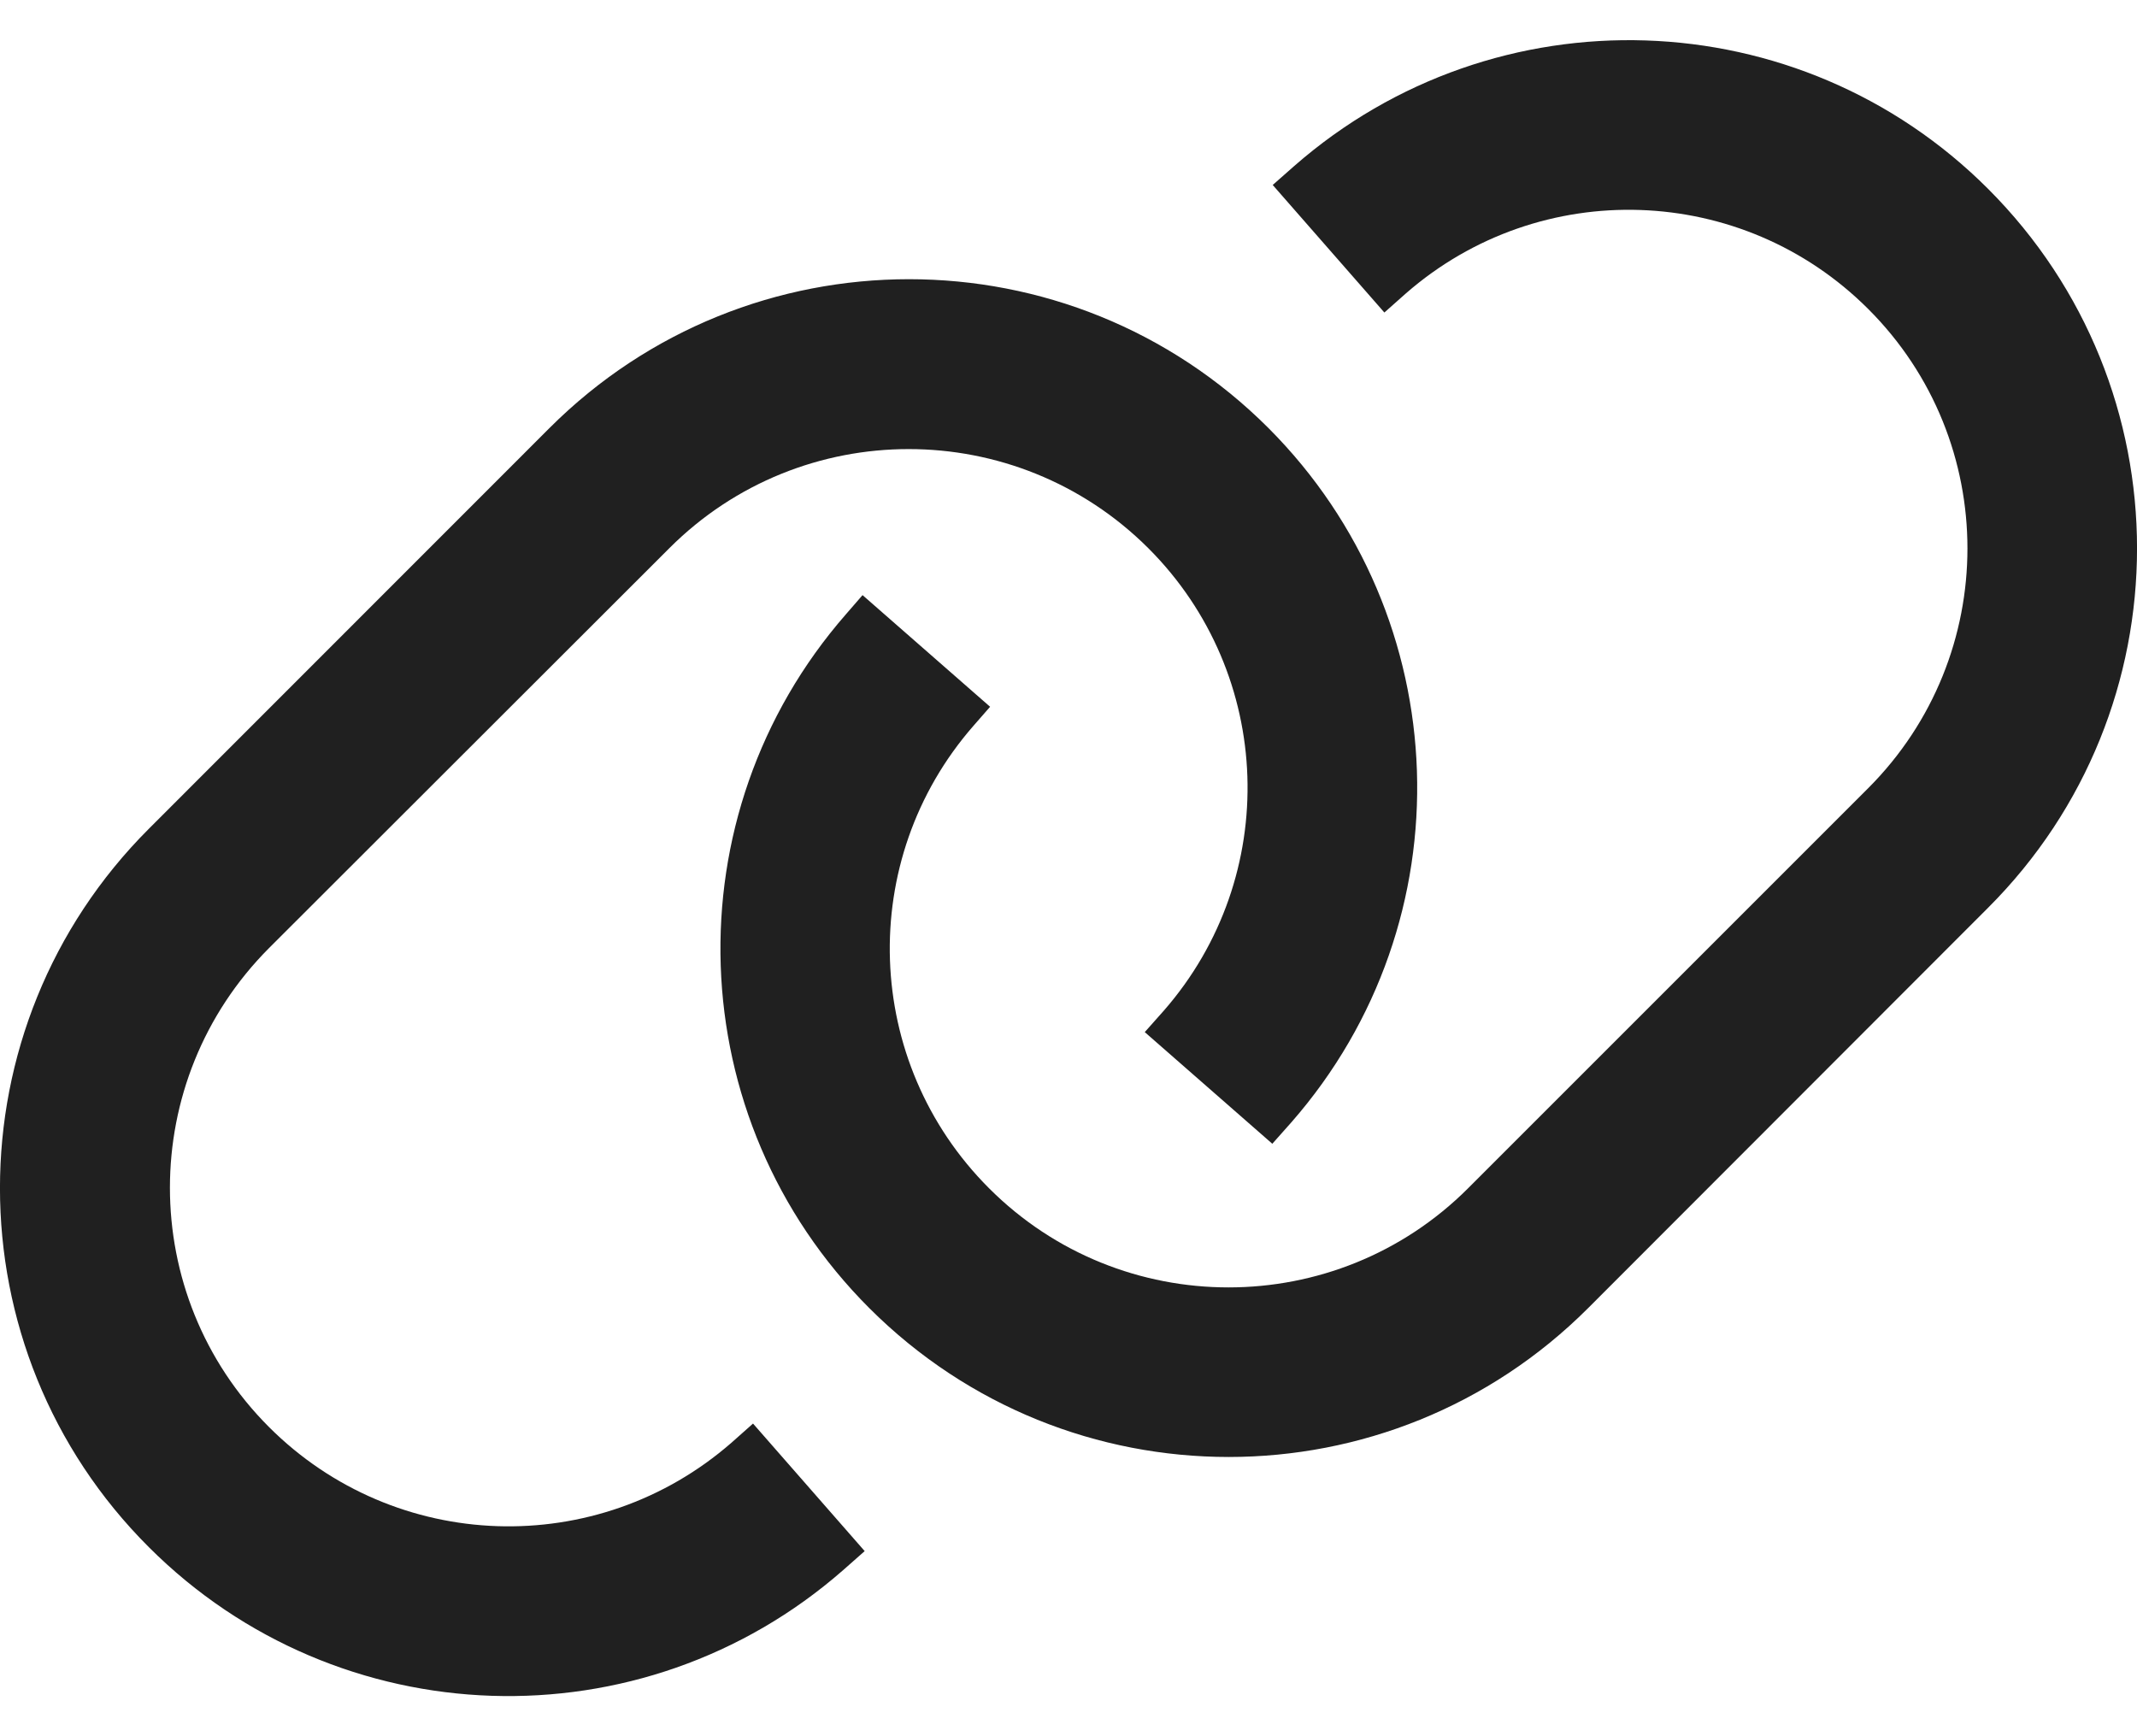<svg width="16" height="13" viewBox="0 0 16 13" fill="none" xmlns="http://www.w3.org/2000/svg">
    <path d="M1.115 6.205C-0.372 7.691 -0.372 10.101 1.115 11.585C2.533 13.002 4.805 13.077 6.312 11.757L6.474 11.614L5.638 10.659L5.477 10.802C4.471 11.68 2.959 11.63 2.014 10.685C1.025 9.696 1.025 8.091 2.014 7.099L5.011 4.105C6 3.115 7.606 3.115 8.598 4.105C9.542 5.049 9.592 6.562 8.714 7.567L8.571 7.728L9.526 8.564L9.669 8.403C10.989 6.895 10.912 4.623 9.497 3.205C8.011 1.719 5.601 1.719 4.114 3.205L1.115 6.205ZM14.885 6.797C16.372 5.311 16.372 2.901 14.885 1.414C13.47 -0.001 11.198 -0.077 9.69 1.243L9.529 1.385L10.365 2.34L10.526 2.197C11.531 1.319 13.044 1.37 13.988 2.314C14.978 3.303 14.978 4.909 13.988 5.901L10.992 8.897C10.002 9.887 8.394 9.887 7.405 8.897C6.461 7.953 6.41 6.44 7.288 5.435L7.413 5.292L6.458 4.456L6.334 4.599C5.016 6.107 5.093 8.379 6.508 9.794C7.995 11.281 10.404 11.281 11.891 9.794L14.885 6.797Z" fill="#202020"/>
</svg>